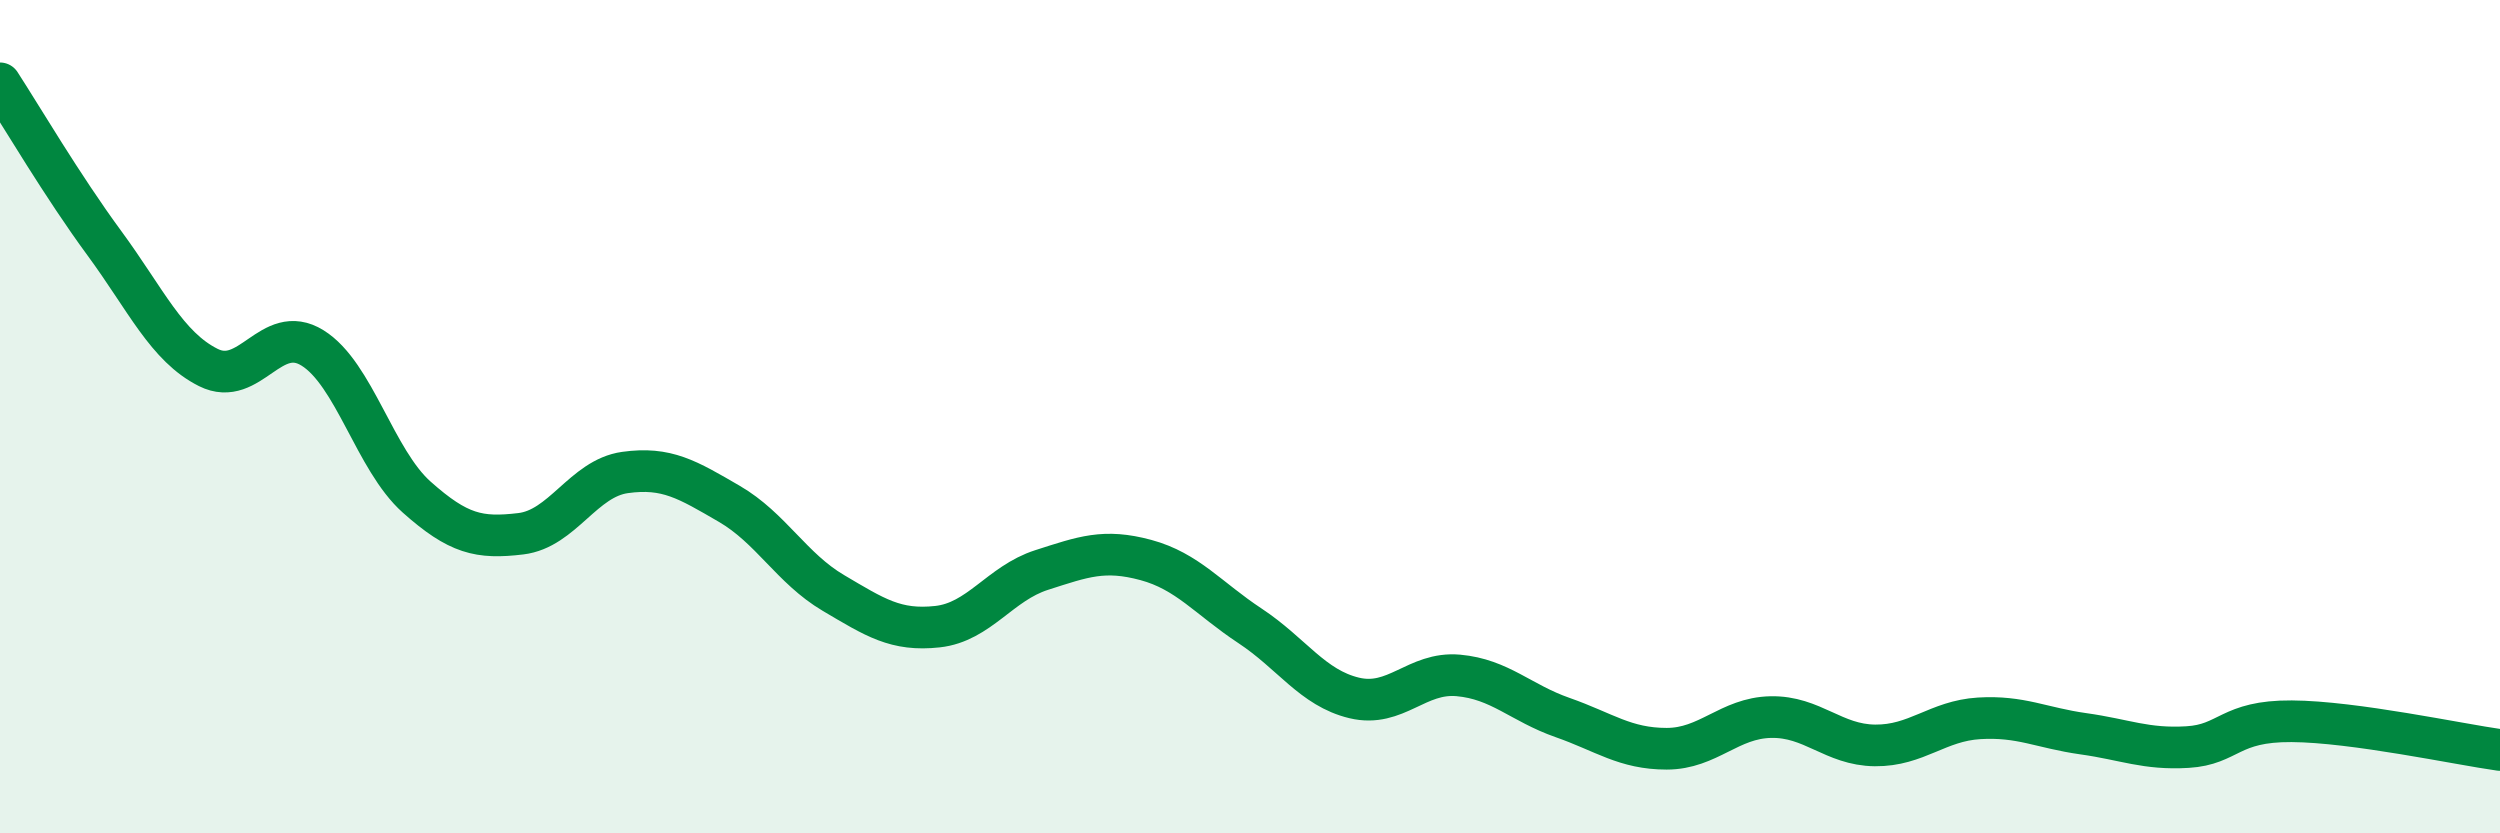 
    <svg width="60" height="20" viewBox="0 0 60 20" xmlns="http://www.w3.org/2000/svg">
      <path
        d="M 0,2 C 0.5,2.77 1.5,4.47 2.5,5.83 C 3.5,7.19 4,8.32 5,8.82 C 6,9.32 6.5,7.73 7.5,8.35 C 8.5,8.97 9,11.04 10,11.93 C 11,12.82 11.5,12.93 12.5,12.81 C 13.5,12.69 14,11.48 15,11.34 C 16,11.2 16.5,11.51 17.5,12.09 C 18.5,12.67 19,13.64 20,14.23 C 21,14.82 21.5,15.15 22.5,15.04 C 23.5,14.93 24,14 25,13.68 C 26,13.36 26.5,13.17 27.5,13.44 C 28.5,13.71 29,14.36 30,15.02 C 31,15.68 31.5,16.51 32.5,16.75 C 33.5,16.99 34,16.12 35,16.21 C 36,16.3 36.5,16.87 37.5,17.22 C 38.5,17.57 39,17.97 40,17.97 C 41,17.97 41.5,17.23 42.5,17.21 C 43.5,17.19 44,17.88 45,17.89 C 46,17.9 46.5,17.3 47.5,17.24 C 48.5,17.18 49,17.47 50,17.61 C 51,17.75 51.5,17.99 52.5,17.93 C 53.5,17.87 53.5,17.3 55,17.31 C 56.5,17.32 59,17.86 60,18L60 20L0 20Z"
        fill="#008740"
        opacity="0.1"
        stroke-linecap="round"
        stroke-linejoin="round"
      />
      <path
        d="M 0,2 C 0.5,2.77 1.5,4.47 2.5,5.83 C 3.5,7.19 4,8.32 5,8.82 C 6,9.32 6.5,7.73 7.5,8.35 C 8.5,8.97 9,11.04 10,11.93 C 11,12.82 11.5,12.93 12.5,12.81 C 13.5,12.69 14,11.48 15,11.34 C 16,11.2 16.5,11.51 17.5,12.09 C 18.5,12.67 19,13.64 20,14.23 C 21,14.82 21.5,15.15 22.5,15.04 C 23.5,14.93 24,14 25,13.68 C 26,13.36 26.5,13.17 27.5,13.44 C 28.5,13.71 29,14.36 30,15.02 C 31,15.68 31.5,16.51 32.5,16.75 C 33.5,16.99 34,16.12 35,16.21 C 36,16.3 36.5,16.87 37.5,17.22 C 38.5,17.57 39,17.97 40,17.97 C 41,17.97 41.5,17.23 42.5,17.21 C 43.5,17.19 44,17.88 45,17.89 C 46,17.9 46.5,17.3 47.5,17.24 C 48.5,17.18 49,17.47 50,17.61 C 51,17.75 51.5,17.99 52.5,17.93 C 53.5,17.87 53.5,17.3 55,17.31 C 56.5,17.32 59,17.86 60,18"
        stroke="#008740"
        stroke-width="1"
        fill="none"
        stroke-linecap="round"
        stroke-linejoin="round"
      />
    </svg>
  